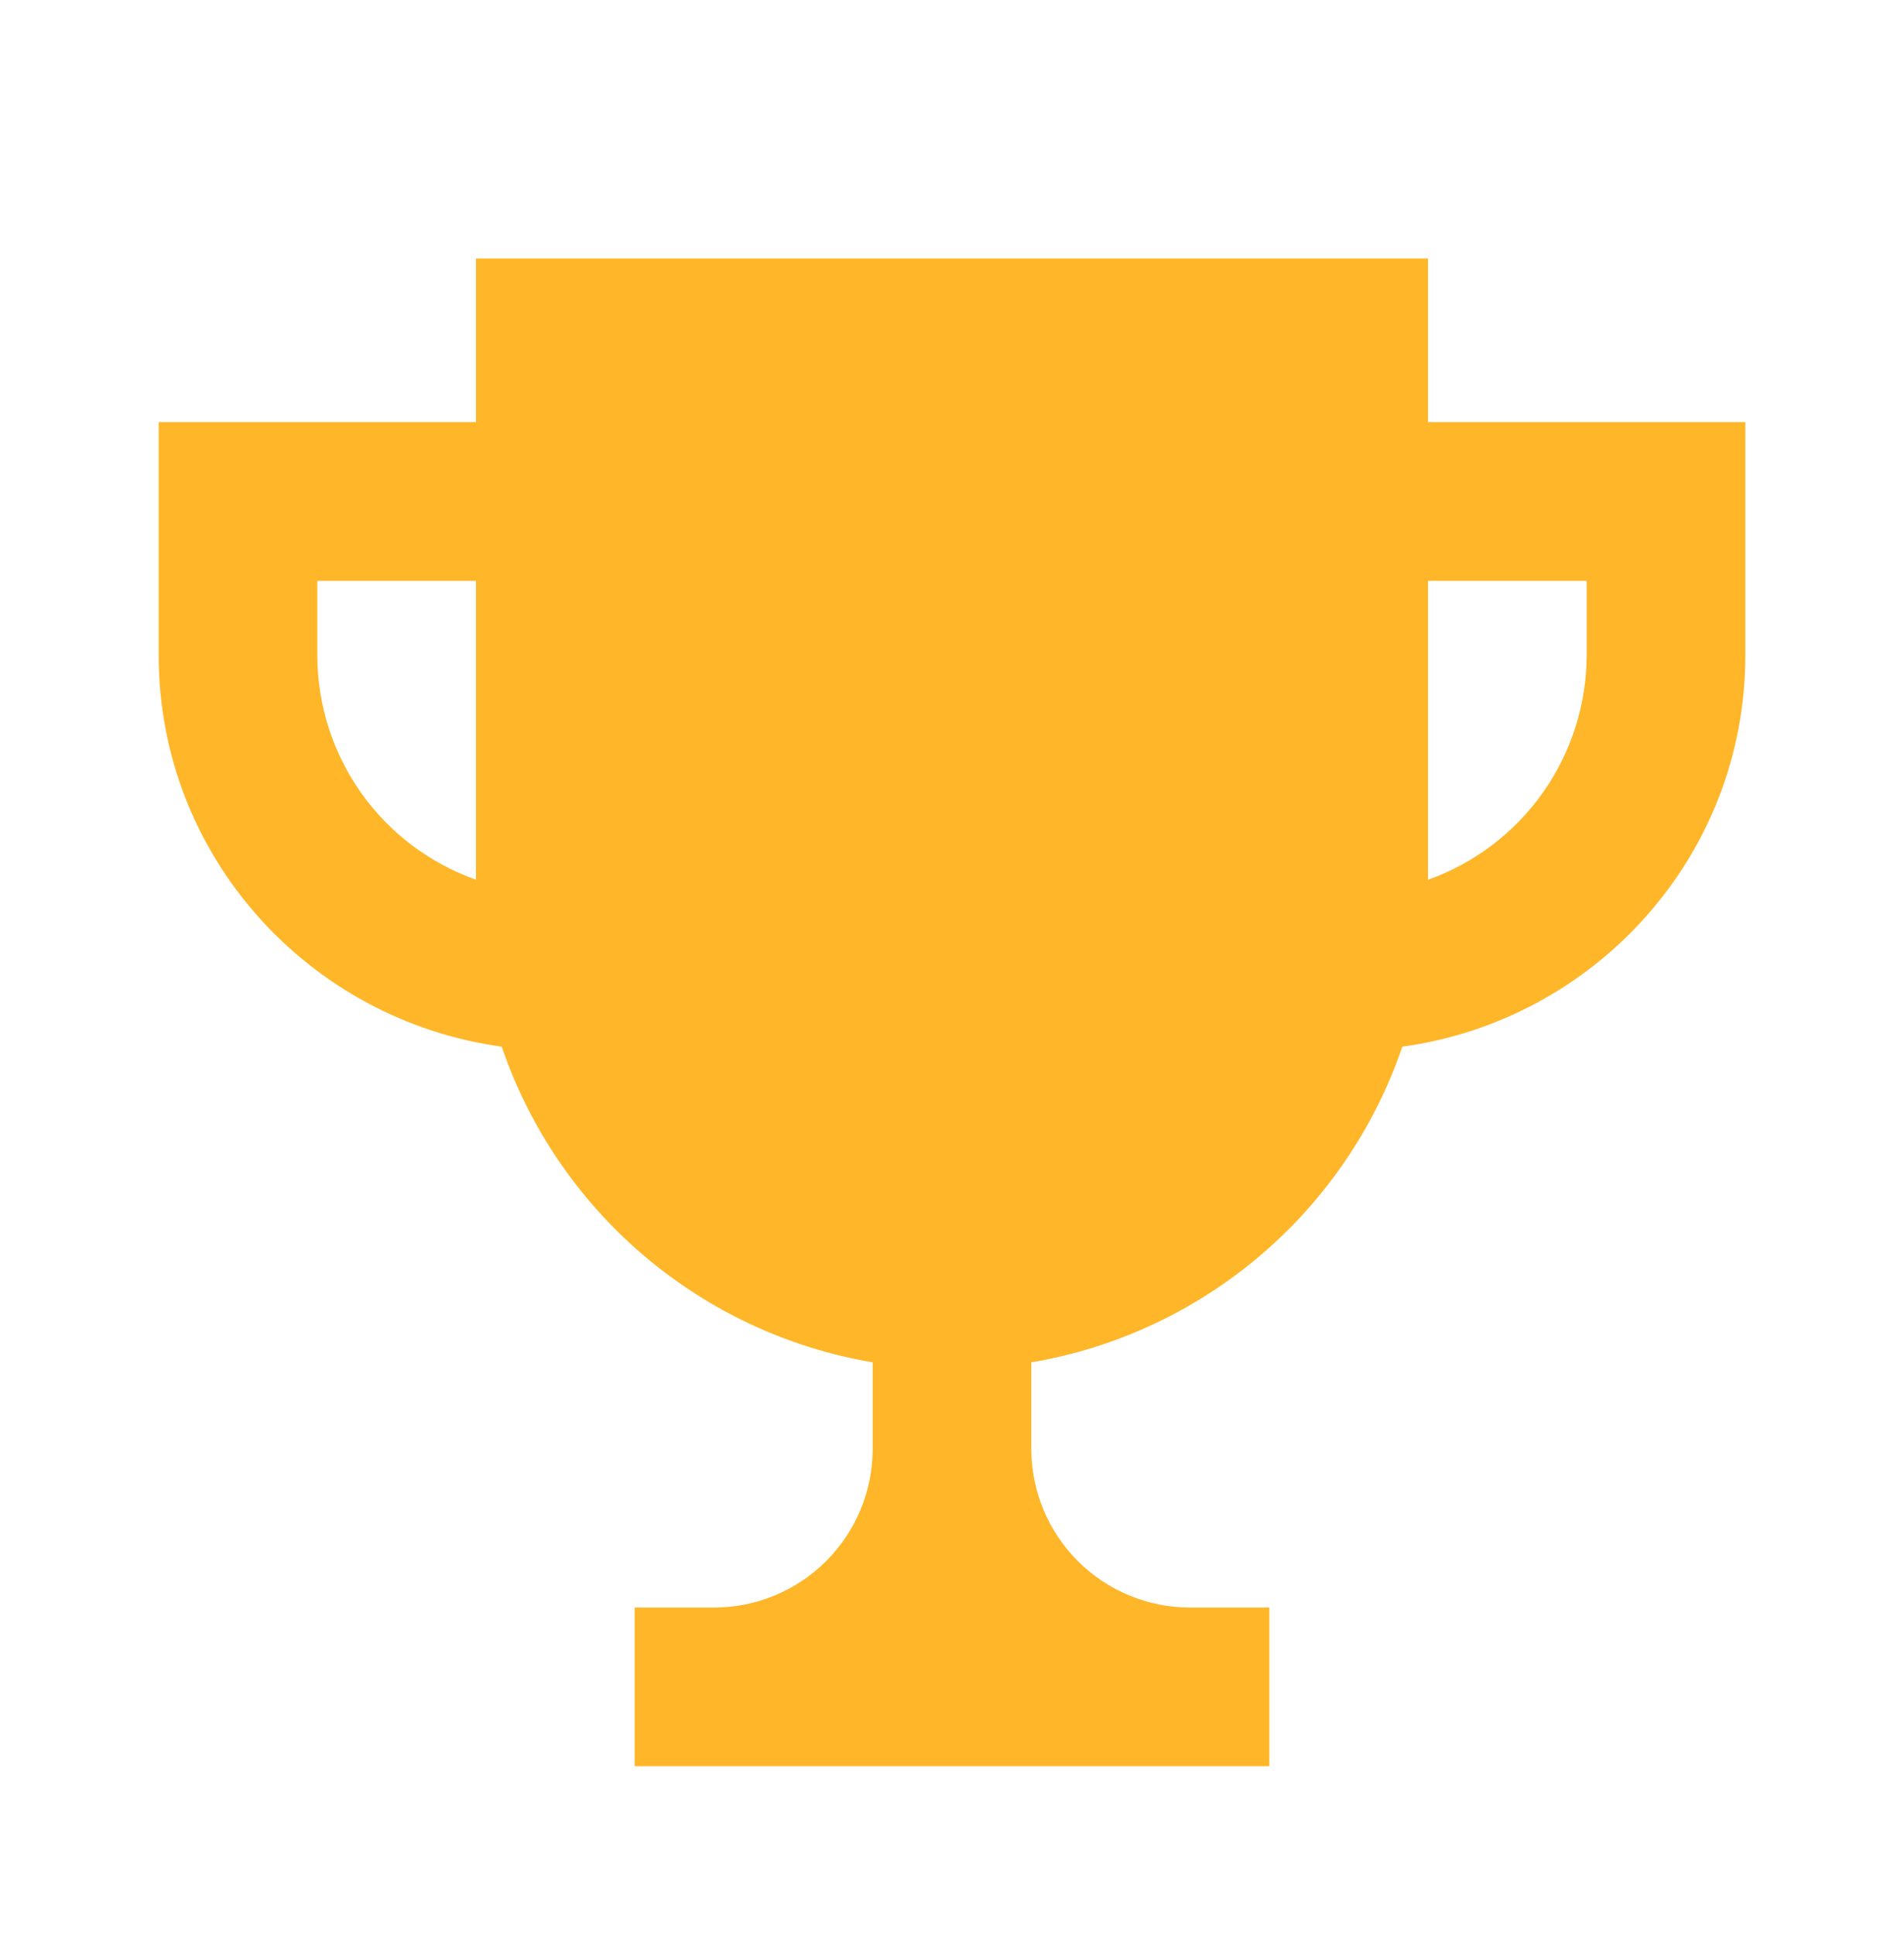 <svg width="63" height="64" viewBox="0 0 63 64" fill="none" xmlns="http://www.w3.org/2000/svg">
<path d="M47.25 13.964V8.551H15.75V13.964H5.25V21.676C5.25 28.304 10.209 33.746 16.601 34.623C17.517 37.307 19.141 39.694 21.301 41.532C23.462 43.37 26.078 44.591 28.875 45.065V47.926C28.875 49.318 28.322 50.654 27.337 51.638C26.353 52.623 25.017 53.176 23.625 53.176H21V58.426H42V53.176H39.375C37.983 53.176 36.647 52.623 35.663 51.638C34.678 50.654 34.125 49.318 34.125 47.926V45.065C36.922 44.591 39.538 43.37 41.699 41.532C43.859 39.694 45.483 37.307 46.4 34.623C52.791 33.746 57.75 28.304 57.75 21.676V13.964H47.25ZM10.5 21.676V19.214H15.75V29.099C14.215 28.557 12.886 27.551 11.945 26.222C11.005 24.892 10.5 23.304 10.5 21.676ZM52.5 21.676C52.496 23.304 51.99 24.891 51.05 26.22C50.111 27.549 48.783 28.556 47.25 29.102V19.214H52.5V21.676Z" fill="#FFB628"/>
</svg>

